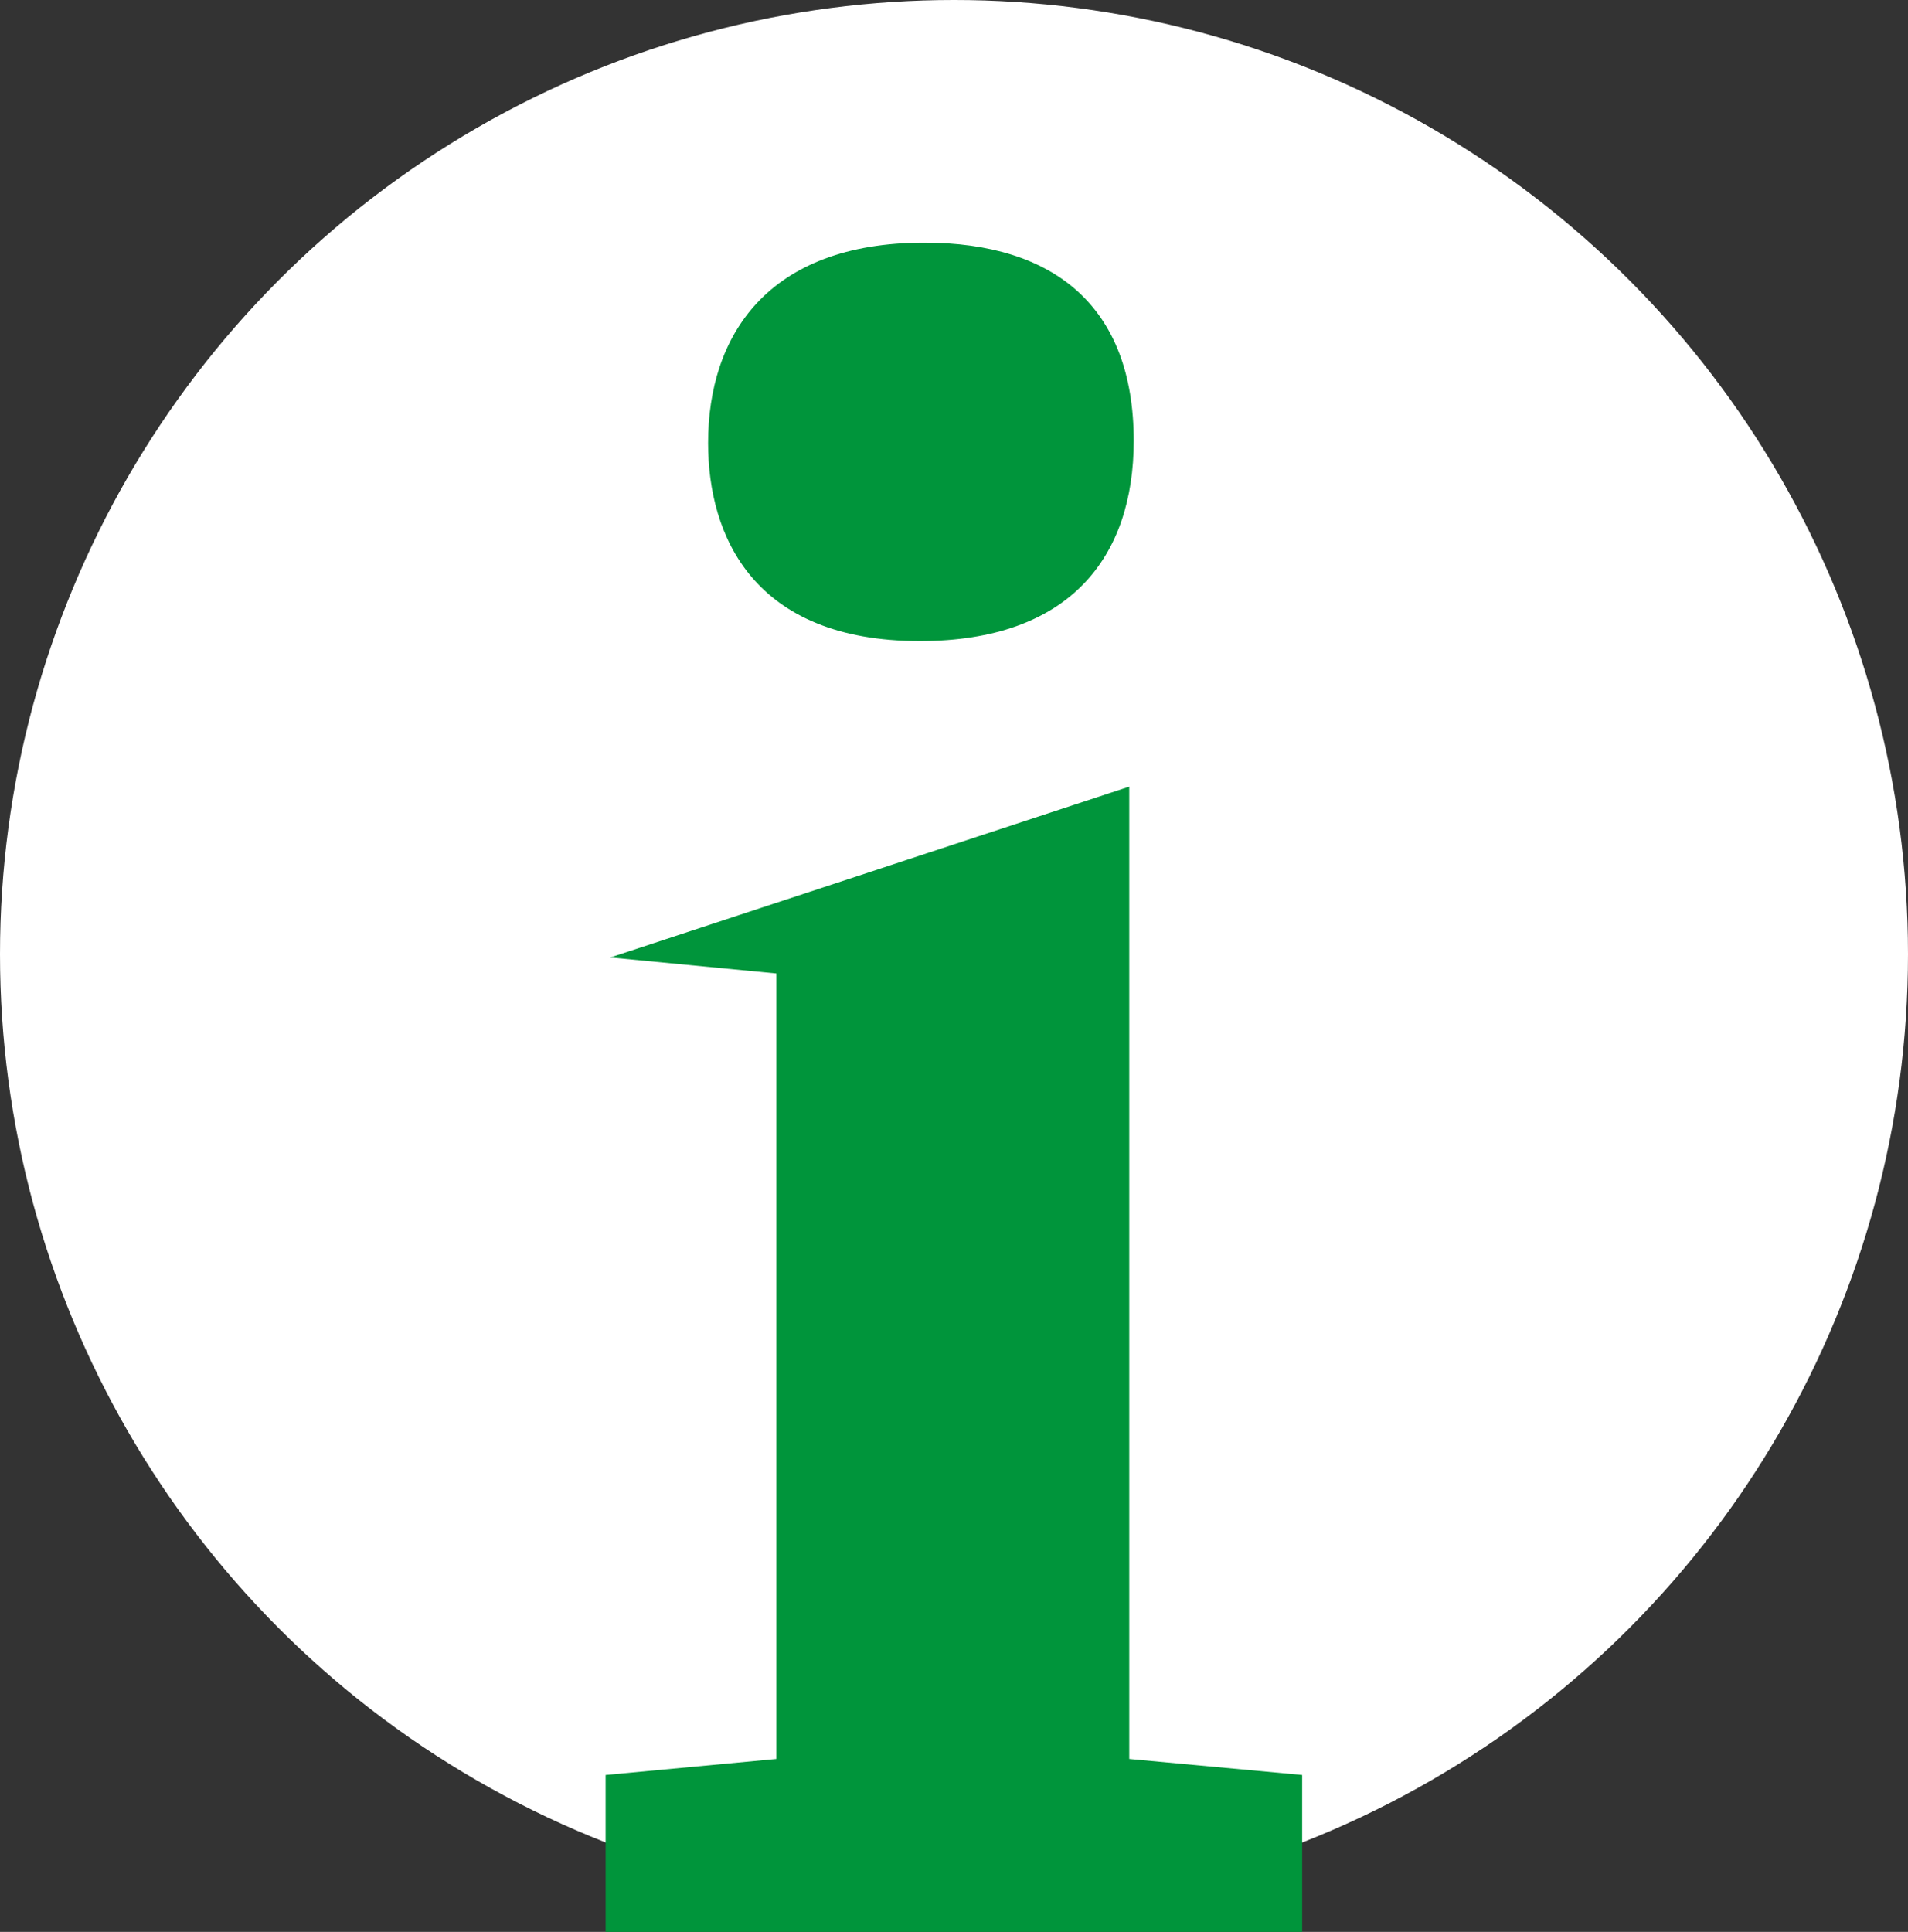 <svg xmlns="http://www.w3.org/2000/svg" id="Ebene_2" data-name="Ebene 2" viewBox="0 0 81 82"><rect x="0" y="0" width="81" height="82" fill="#333333" stroke="none"/><defs><style>      .cls-1 {        fill: #00953b;      }      .cls-2 {        fill: #fff;      }    </style></defs><g id="Ebene_8" data-name="Ebene 8"><g><circle class="cls-2" cx="40.5" cy="40.5" r="40.5"></circle><path class="cls-1" d="M47.94,33.4v41.26l7.34.68v6.67h-29.57v-6.67l7.25-.68v-33.34l-7.05-.68,22.03-7.25ZM39.24,10.3c5.51,0,8.89,2.71,8.89,8.41,0,4.93-2.71,8.5-9.08,8.5-7.05,0-8.99-4.44-8.99-8.41,0-4.54,2.51-8.5,9.18-8.5Z"></path></g></g></svg>
